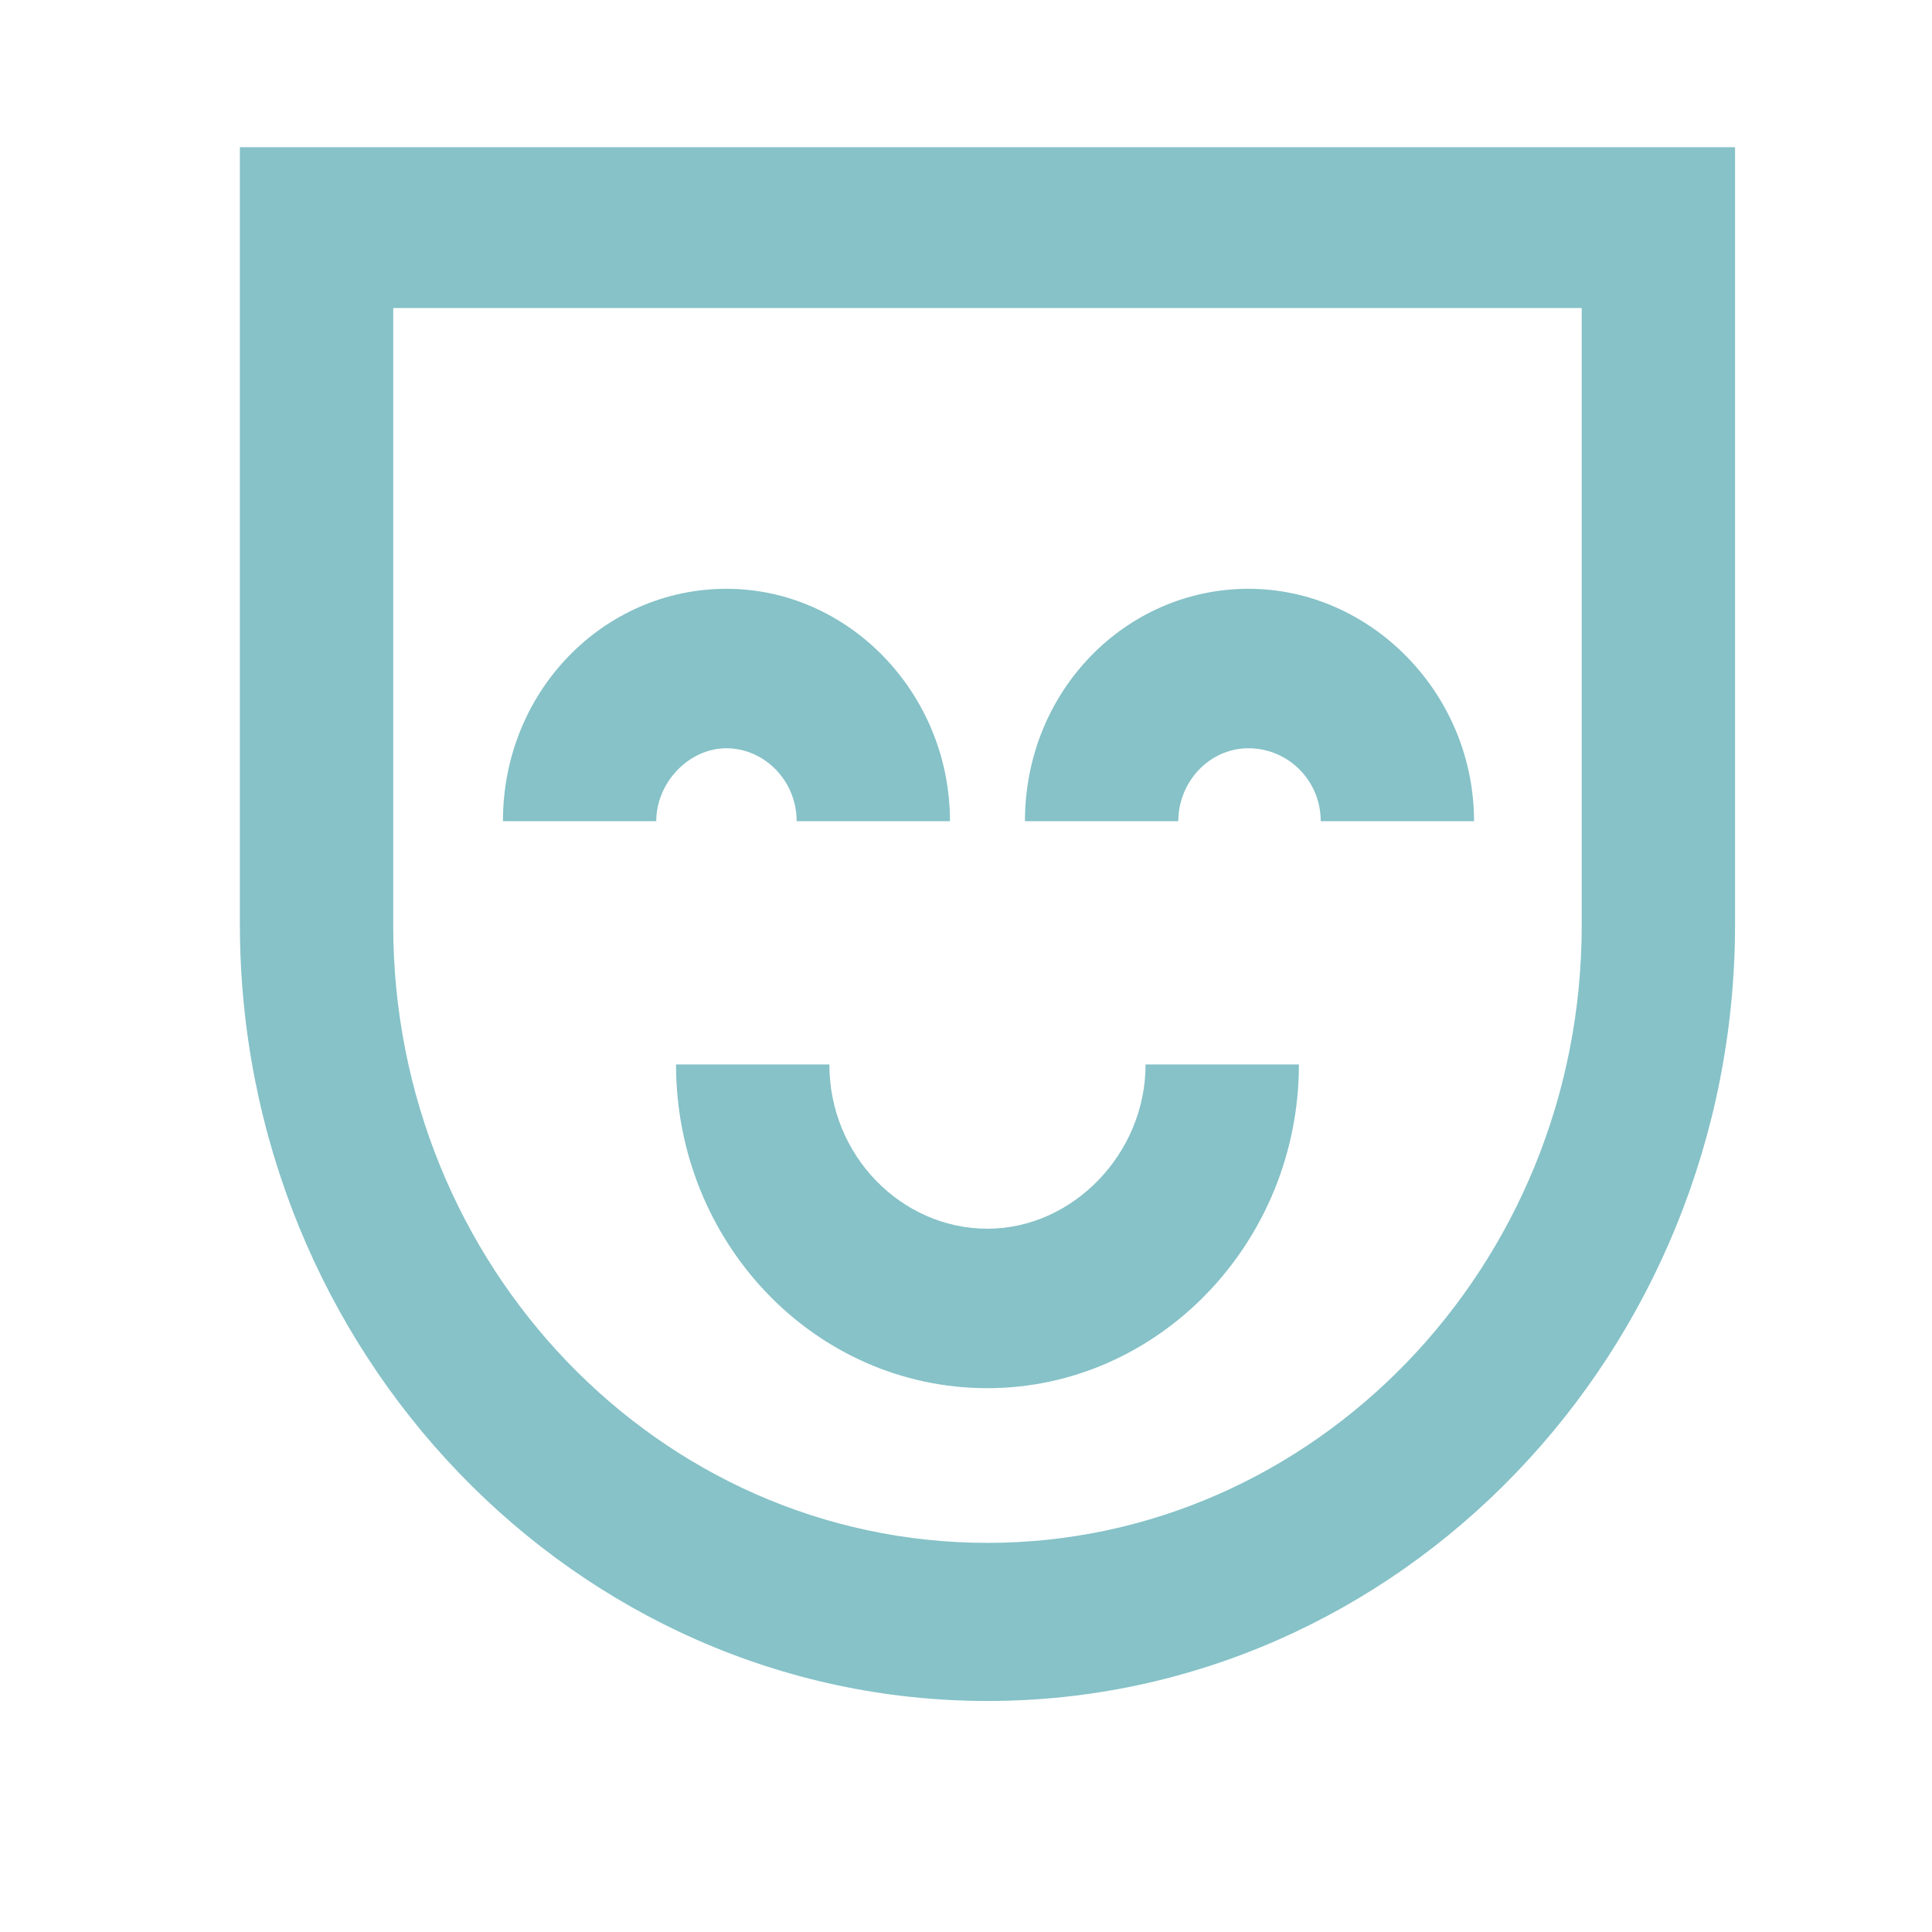 <?xml version="1.0" encoding="UTF-8"?> <svg xmlns="http://www.w3.org/2000/svg" xmlns:xlink="http://www.w3.org/1999/xlink" version="1.1" x="0px" y="0px" viewBox="0 0 283.5 283.5" style="enable-background:new 0 0 283.5 283.5;" xml:space="preserve"> <style type="text/css"> .st0{display:none;} .st1{display:inline;fill:#86C2C8;} .st2{fill:#86C2C8;} </style> <g id="Слой_1" class="st0"> <rect x="22.6" y="69.7" class="st1" width="101.9" height="24"></rect> <rect x="60.9" y="33.4" class="st1" width="25.3" height="96.7"></rect> <polygon class="st1" points="28.6,232.3 100.7,164 118.5,181 46.5,249.3 "></polygon> <polygon class="st1" points="28.3,181.2 46.2,164.2 118.3,232.6 100.4,249.6 "></polygon> <rect x="156.3" y="69.7" class="st1" width="101.9" height="24"></rect> <rect x="156.3" y="216.8" class="st1" width="101.9" height="24"></rect> <rect x="156.3" y="171.2" class="st1" width="101.9" height="24"></rect> </g> <g id="Слой_4" class="st0"> <path class="st1" d="M215.4,35.7l-63.1,63.9l21,21.3l73.7-74.5V35.7 M141.7,136.9c-1.4,0-2.7-0.6-3.7-1.6c-1-1-1.5-2.4-1.5-3.8 s0.6-2.8,1.5-3.8c1-1,2.3-1.6,3.7-1.6s2.7,0.6,3.7,1.6c1,1,1.5,2.4,1.5,3.8s-0.6,2.8-1.5,3.8C144.5,136.3,143.1,136.9,141.7,136.9z M78.6,216.7c-5.6,0-10.9-2.2-14.9-6.2c-3.9-4-6.2-9.4-6.2-15.1s2.2-11.1,6.2-15.1c3.9-4,9.3-6.2,14.9-6.2c5.6,0,10.9,2.2,14.9,6.2 c3.9,4,6.2,9.4,6.2,15.1s-2.2,11.1-6.2,15.1C89.5,214.5,84.2,216.7,78.6,216.7z M78.6,89c-5.6,0-10.9-2.2-14.9-6.2 c-3.9-4-6.2-9.4-6.2-15.1s2.2-11.1,6.2-15.1c3.9-4,9.3-6.2,14.9-6.2c5.6,0,10.9,2.2,14.9,6.2c3.9,4,6.2,9.4,6.2,15.1 s-2.2,11.1-6.2,15.1C89.5,86.7,84.2,89,78.6,89z M116.9,85.1c2.4-5.3,3.8-11.2,3.8-17.5c0-11.3-4.4-22.1-12.3-30.1 c-7.9-8-18.6-12.5-29.8-12.5s-21.9,4.5-29.8,12.5c-7.9,8-12.3,18.8-12.3,30.1S41,89.8,48.8,97.8c7.9,8,18.6,12.5,29.8,12.5 c6.2,0,12-1.4,17.3-3.8l24.8,25.1l-24.8,25.1c-5.3-2.4-11-3.8-17.3-3.8c-11.2,0-21.9,4.5-29.8,12.5c-7.9,8-12.3,18.8-12.3,30.1 s4.4,22.1,12.3,30.1c7.9,8,18.6,12.5,29.8,12.5s21.9-4.5,29.8-12.5c7.9-8,12.3-18.8,12.3-30.1c0-6.3-1.4-12.1-3.8-17.5l24.8-25.1 l73.7,74.5h31.6v-10.6L116.9,85.1z"></path> </g> <g id="Слой_5"> <path class="st2" d="M144.9,249.6c-60.5,0-109.7-51.2-109.7-114v-114h219.4v114C254.6,198.4,205.4,249.6,144.9,249.6z M57.7,45.2 v90.6c0,49.8,38.9,90.6,87.2,90.6c47.9,0,87.2-40.5,87.2-90.6V45.2H57.7z"></path> <path class="st2" d="M139.4,120.5h-22.5c0-6-4.8-10.7-10.3-10.7s-10.3,5-10.3,10.7H73.8c0-19.1,14.8-34.1,32.8-34.1 S139.4,101.8,139.4,120.5z"></path> <path class="st2" d="M216.3,120.5h-22.5c0-6-4.8-10.7-10.6-10.7s-10.3,5-10.3,10.7h-22.5c0-19.1,14.8-34.1,32.8-34.1 S216.3,101.8,216.3,120.5z"></path> <path class="st2" d="M144.9,203.7c-25.4,0-45.7-21.4-45.7-47.5h22.5c0,13.4,10.6,24.1,23.2,24.1c12.5,0,23.2-11,23.2-24.1h22.5 C190.6,182.3,170,203.7,144.9,203.7z"></path> </g> <g id="Слой_3" class="st0"> <path class="st1" d="M135.3,218.9H112V44.1C75,50,46.3,85,46.3,127.8v91.4H22.9v-91.4c0-60.8,44.7-110.3,99.7-110.3h12.7V218.9z"></path> <path class="st1" d="M204.3,218.9c-28.7,0-52-25.8-52-57.5s23.3-57.5,52-57.5s52,25.8,52,57.5S233,218.9,204.3,218.9z M204.3,129.6 c-15.7,0-28.7,14.4-28.7,31.7s13,31.7,28.7,31.7s28.7-14.4,28.7-31.7S220.3,129.6,204.3,129.6z"></path> <rect x="152.6" y="17.2" class="st1" width="23.3" height="201.7"></rect> <rect x="32.6" y="148.5" class="st1" width="102.7" height="25.8"></rect> <rect x="22.9" y="237.3" class="st1" width="233.4" height="25.8"></rect> </g> <g id="Слой_2" class="st0"> <path class="st1" d="M51.6,267.8c-7.8,0-14.5-2.5-20-7.4c-5.5-4.9-8.3-10.9-8.3-17.8V40.9c0-6.9,2.8-12.9,8.3-17.8 c5.6-4.9,12.2-7.4,20-7.4h170c7.8,0,14.5,2.5,20,7.4c5.6,4.9,8.3,10.9,8.3,17.8v201.7c0,6.9-2.8,12.9-8.3,17.8 c-5.5,4.9-12.2,7.4-20,7.4H51.6z M51.6,242.6h170V40.9h-28.3v88.2l-35.4-18.9l-35.4,18.9V40.9H51.6V242.6z"></path> </g> </svg> 